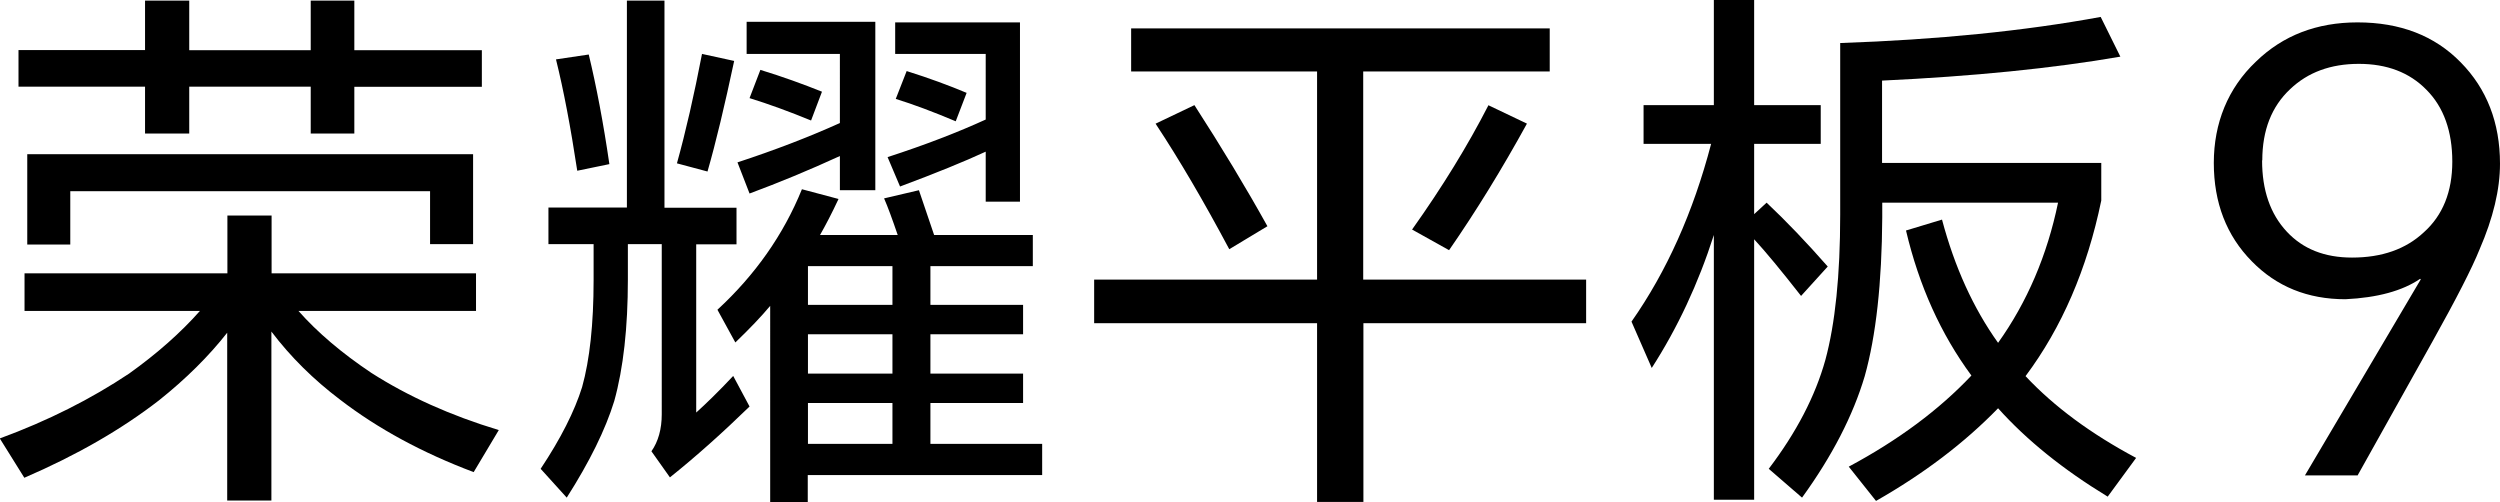 <?xml version="1.0" encoding="UTF-8"?>
<svg id="_图层_2" data-name="图层 2" xmlns="http://www.w3.org/2000/svg" viewBox="0 0 128.41 25.79">
  <g id="_图层_1-2" data-name="图层 1">
    <g>
      <path d="M15.32,15.96c.99,1.12,2.24,2.18,3.75,3.19,1.89,1.21,4.07,2.19,6.55,2.94l-1.29,2.16c-2.63-.99-4.92-2.23-6.86-3.72-1.36-1.03-2.54-2.19-3.53-3.5v8.68h-2.27v-8.62c-.95,1.21-2.12,2.37-3.5,3.47-1.92,1.49-4.23,2.82-6.92,3.98l-1.26-2.02c2.48-.91,4.69-2.03,6.64-3.33,1.44-1.03,2.65-2.1,3.64-3.22H1.26v-1.93H11.68v-2.97h2.27v2.97h10.5v1.93H15.32Zm2.88-11.51v2.41h-2.24v-2.41h-6.24v2.41h-2.27v-2.41H.95v-1.88H7.45V.03h2.27V2.58h6.24V.03h2.24V2.58h6.55v1.88h-6.55ZM1.4,7.92H24.3v4.62h-2.21v-2.72H3.61v2.74H1.4V7.92Z"/>
      <path d="M35.76,12.54v8.65c.5-.45,1.14-1.07,1.9-1.88l.84,1.57c-1.38,1.34-2.74,2.56-4.09,3.64l-.95-1.34c.35-.5,.53-1.14,.53-1.9V12.54h-1.74v1.82c0,2.46-.23,4.55-.7,6.24-.45,1.46-1.26,3.11-2.44,4.96l-1.34-1.48c1.03-1.55,1.74-2.95,2.13-4.2,.39-1.4,.59-3.23,.59-5.49v-1.85h-2.32v-1.88h4.03V.03h1.93V10.67h3.7v1.88h-2.07ZM28.56,3.05l1.68-.25c.39,1.62,.75,3.5,1.06,5.63l-1.65,.34c-.34-2.24-.7-4.14-1.09-5.71Zm7.5-.28l1.65,.36c-.49,2.3-.94,4.19-1.37,5.68l-1.57-.42c.45-1.62,.88-3.5,1.29-5.63Zm6.05,9.3h4c-.28-.82-.51-1.45-.7-1.88l1.79-.42c.26,.77,.52,1.53,.78,2.3h5.07v1.6h-5.26v1.99h4.76v1.51h-4.76v2.02h4.76v1.51h-4.76v2.1h5.74v1.6h-12.04v1.4h-1.93V15.71c-.45,.54-1.05,1.17-1.79,1.88l-.92-1.68c1.94-1.79,3.39-3.85,4.34-6.19l1.88,.5c-.35,.75-.67,1.36-.95,1.85Zm1.04-4.06c-1.59,.73-3.14,1.37-4.65,1.93l-.62-1.6c1.89-.62,3.64-1.29,5.26-2.02V2.77h-4.79V1.12h6.61V9.77h-1.82v-1.76Zm-4.09-4.42c1.14,.35,2.19,.73,3.16,1.12l-.56,1.48c-1.14-.47-2.19-.85-3.16-1.15l.56-1.46Zm6.78,12.07v-1.99h-4.34v1.99h4.34Zm0,3.53v-2.02h-4.34v2.02h4.34Zm0,3.61v-2.1h-4.34v2.1h4.34Zm4.79-15.01c-1.08,.5-2.55,1.1-4.4,1.79l-.64-1.51c1.94-.63,3.62-1.28,5.04-1.93V2.77h-4.65V1.15h6.41V10.36h-1.76v-2.58Zm-4.06-4.14c1.18,.37,2.2,.75,3.08,1.12l-.56,1.46c-1.16-.49-2.18-.87-3.08-1.15l.56-1.43Z"/>
      <path d="M70.03,16.6v9.18h-2.38v-9.18h-11.45v-2.24h11.45V3.67h-9.55V1.46h21.5V3.67h-9.58V14.36h11.45v2.24h-11.45Zm-10.67-10.25l1.99-.95c1.4,2.17,2.65,4.24,3.75,6.22l-1.96,1.18c-1.31-2.46-2.57-4.61-3.78-6.44Zm17.08-.95l1.99,.95c-1.27,2.31-2.6,4.48-4,6.5l-1.9-1.06c1.55-2.18,2.86-4.31,3.92-6.38Z"/>
      <path d="M90.1,12.29v13.38h-2.07V12.07c-.8,2.5-1.87,4.78-3.19,6.83l-1.04-2.38c1.81-2.58,3.17-5.62,4.09-9.13h-3.47v-1.99h3.61V0h2.07V5.4h3.42v1.99h-3.42v3.61l.64-.59c1.01,.95,2.05,2.04,3.14,3.28l-1.37,1.51c-1.01-1.29-1.81-2.26-2.41-2.91Zm6.58-1.88v.76c-.02,3.36-.32,6.08-.9,8.15-.6,2.02-1.67,4.1-3.22,6.24l-1.71-1.48c1.42-1.87,2.39-3.73,2.91-5.6,.5-1.85,.76-4.33,.76-7.45V2.21c5-.17,9.46-.62,13.38-1.34l1.01,2.04c-3.47,.6-7.55,1.01-12.24,1.23v4.23h11.26v1.93c-.73,3.53-2.03,6.53-3.89,9.02,1.47,1.57,3.37,2.97,5.68,4.2l-1.46,1.99c-2.3-1.4-4.17-2.91-5.63-4.54-1.72,1.77-3.81,3.36-6.27,4.76l-1.4-1.76c2.54-1.36,4.64-2.92,6.3-4.68-1.57-2.13-2.69-4.61-3.36-7.45l1.85-.56c.65,2.45,1.61,4.55,2.88,6.33,1.49-2.09,2.52-4.49,3.08-7.2h-9.04Z"/>
      <path d="M121.09,24.42h-2.7l5.95-10.07-.03-.03c-.91,.62-2.19,.97-3.84,1.05-1.94,0-3.54-.65-4.81-1.95-1.3-1.32-1.95-3.01-1.95-5.05s.72-3.84,2.17-5.21c1.38-1.34,3.12-2.01,5.21-2.01,2.19,0,3.96,.68,5.3,2.05,1.34,1.36,2.02,3.1,2.02,5.21,0,1.32-.35,2.79-1.05,4.4-.39,.97-1.19,2.53-2.39,4.68l-3.88,6.94Zm-4.9-16.18c0,1.53,.42,2.75,1.27,3.66,.83,.89,1.94,1.33,3.35,1.33,1.53,0,2.76-.43,3.69-1.3,.97-.87,1.46-2.08,1.46-3.63s-.44-2.8-1.33-3.69c-.87-.89-2.03-1.33-3.47-1.33s-2.62,.43-3.53,1.3c-.95,.89-1.43,2.11-1.43,3.66Z"/>
    </g>
  </g>
</svg>